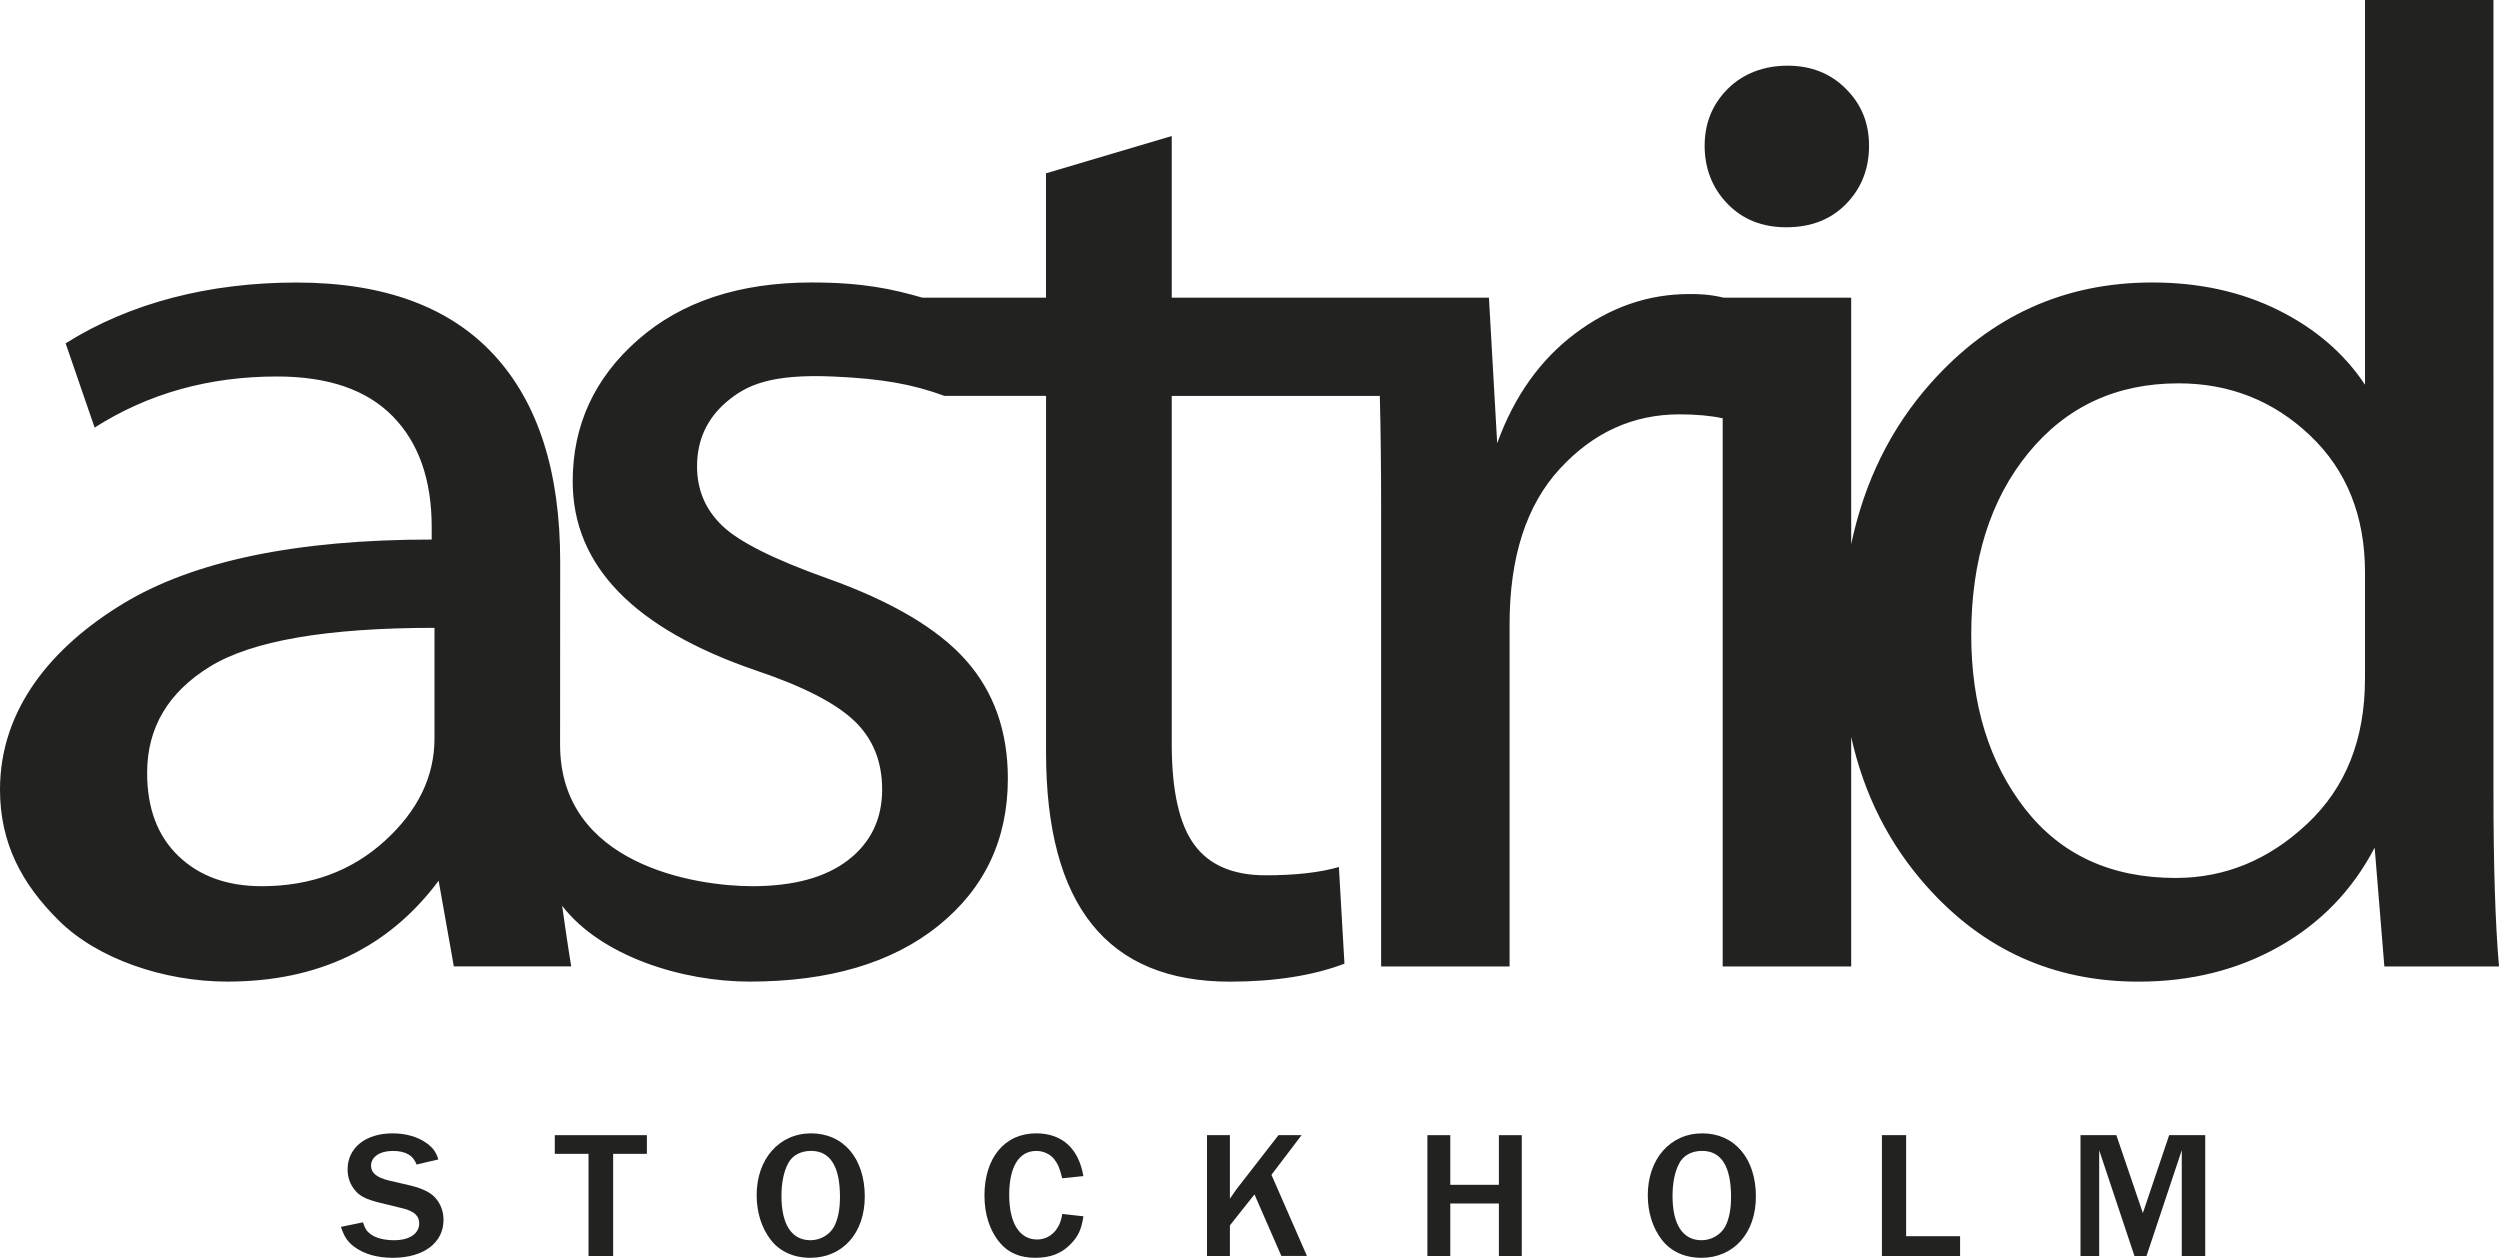 <?xml version="1.0" encoding="UTF-8"?>
<svg id="Lager_1" xmlns="http://www.w3.org/2000/svg" version="1.1" viewBox="0 0 481.89 242.45">
  <!-- Generator: Adobe Illustrator 29.5.1, SVG Export Plug-In . SVG Version: 2.1.0 Build 141)  -->
  <defs>
    <style>
      .st0 {
        fill: #222221;
      }
    </style>
  </defs>
  <g>
    <path class="st0" d="M344.3,43.81c4.79,0,8.65-1.51,11.58-4.53,2.93-3.02,4.39-6.75,4.39-11.18s-1.49-8.01-4.46-10.98c-2.97-2.98-6.72-4.46-11.25-4.46s-8.54,1.49-11.52,4.46c-2.97,2.97-4.46,6.63-4.46,10.98s1.47,8.17,4.4,11.18c2.93,3.02,6.7,4.53,11.32,4.53Z"/>
    <path class="st0" d="M107.98,108.25c0-17.4-4.28-30.71-12.85-39.94-8.57-9.23-21.24-13.85-38.01-13.85s-32.05,3.91-44.47,11.72l5.59,16.24c10.3-6.57,22.01-9.85,35.15-9.85,9.85,0,17.29,2.55,22.3,7.66,5.02,5.11,7.52,12.23,7.52,21.37v2.4c-26.1,0-45.94,4.13-59.52,12.38C10.12,124.62,0,136.57,0,152.19c0,10.21,4.09,18.13,11.46,25.37,7.36,7.24,20.1,11.65,32.35,11.65,17.49,0,31.07-6.48,40.74-19.44l2.93,16.51h22.63c-.27-1.48-1.55-10.02-1.76-11.69,7.5,9.75,23.15,14.62,36.12,14.62,15.36,0,27.5-3.6,36.42-10.78,8.91-7.19,13.38-16.64,13.38-28.36,0-9.14-2.7-16.75-8.12-22.84-5.41-6.08-14.33-11.34-26.76-15.77-10.21-3.64-16.93-7.01-20.17-10.12-3.24-3.1-4.86-6.92-4.86-11.45,0-5.06,1.91-9.21,5.72-12.45,3.82-3.24,8.52-5.39,20.59-4.86,9.49.42,15.29,1.5,21.38,3.73h19.58v68.71c0,29.47,11.81,44.2,35.42,44.2,8.61,0,15.98-1.15,22.1-3.46l-1.07-18.64c-3.64,1.06-8.35,1.6-14.12,1.6-6.3,0-10.9-1.97-13.78-5.93-2.88-3.95-4.32-10.41-4.32-19.37v-67.1h40.11c.17,6.66.25,14.03.25,22.1v87.87h24.76v-65.94c0-12.96,3.22-22.95,9.66-29.96,6.44-7.01,14.13-10.52,23.1-10.52,3.19,0,5.96.25,8.32.76v105.66h24.77v-44.22c2.45,11.02,7.27,20.59,14.49,28.71,10.92,12.3,24.54,18.44,40.88,18.44,10.12,0,19.17-2.26,27.16-6.79,7.99-4.53,14.11-10.87,18.37-19.04l1.87,22.9h22.1c-.72-8.17-1.07-19.44-1.07-33.82V0h-24.76v74.16c-4-6.03-9.57-10.83-16.71-14.38-7.15-3.55-15.25-5.33-24.3-5.33-16.96,0-31.18,6.46-42.67,19.37-7.7,8.65-12.82,19.01-15.36,31.07v-47.51h-24.56c-2.97-.7-4.97-.7-6.66-.7-7.91,0-15.23,2.53-21.97,7.59-6.75,5.06-11.77,12.12-15.05,21.17l-1.59-28.06h-61.14v-31.16l-24.24,7.19v23.97h-23.82c-5.84-1.69-11.55-2.93-21.35-2.93-13.94,0-25.1,3.69-33.48,11.05-8.39,7.37-12.58,16.46-12.58,27.29,0,16.24,11.8,28.41,35.42,36.48,8.96,3.02,15.24,6.24,18.84,9.66,3.6,3.42,5.39,7.83,5.39,13.25,0,5.68-2.18,10.21-6.52,13.58-4.36,3.37-10.52,5.06-18.51,5.06-11.11,0-37.06-4.21-37.05-27.28M83.75,142.33c0,7.37-3.2,13.96-9.59,19.77-6.39,5.81-14.29,8.72-23.7,8.72-6.66,0-12.01-1.93-16.04-5.79-4.04-3.86-6.06-9.21-6.06-16.05,0-8.7,4.04-15.53,12.12-20.5,8.08-4.97,22.5-7.46,43.27-7.46v21.3ZM455.86,130.89c0,11.63-3.71,20.93-11.12,27.89-7.41,6.97-15.86,10.45-25.36,10.45-12.43,0-22.1-4.44-29.03-13.31-6.92-8.88-10.38-20.06-10.38-33.56,0-14.38,3.66-26.05,10.99-35.02,7.32-8.96,16.97-13.45,28.96-13.45,9.85,0,18.31,3.35,25.36,10.05,7.06,6.7,10.59,15.51,10.59,26.43v20.51Z"/>
  </g>
  <g>
    <path class="st0" d="M69.97,235.61c.37,1.19.7,1.71,1.4,2.23,1.03.8,2.68,1.22,4.59,1.22,2.98,0,4.85-1.26,4.85-3.28,0-1.4-.99-2.3-3.05-2.83l-4.7-1.15c-2.5-.63-3.75-1.26-4.63-2.37-.96-1.15-1.43-2.51-1.43-4.02,0-4.15,3.45-6.95,8.67-6.95,2.65,0,5,.7,6.76,2.03,1.07.84,1.62,1.57,2.06,3l-4.19.98c-.66-1.78-2.13-2.62-4.59-2.62s-4.19,1.12-4.19,2.86c0,1.36,1.1,2.27,3.42,2.83l4.19.98c2.65.66,4.23,1.5,5.18,2.86.77,1.08,1.18,2.34,1.18,3.77,0,4.43-3.86,7.3-9.78,7.3-3.05,0-5.59-.73-7.53-2.2-1.21-.94-1.84-1.88-2.46-3.77l4.26-.87Z"/>
    <path class="st0" d="M113.44,242.1v-19.69h-6.5v-3.6h17.75v3.6h-6.5v19.69h-4.74Z"/>
    <path class="st0" d="M166.69,230.65c0,7.02-4.26,11.8-10.51,11.8-3.2,0-5.88-1.22-7.61-3.46-1.76-2.27-2.72-5.27-2.72-8.62,0-6.98,4.34-11.91,10.51-11.91s10.33,4.78,10.33,12.18ZM151.92,224.26c-.85,1.54-1.29,3.77-1.29,6.25,0,5.55,1.98,8.55,5.59,8.55,1.95,0,3.75-1.08,4.59-2.69.73-1.4,1.1-3.32,1.1-5.66,0-5.87-1.87-8.87-5.59-8.87-1.98,0-3.6.87-4.41,2.41Z"/>
    <path class="st0" d="M208.84,234.46c-.4,2.51-.96,3.77-2.39,5.27-1.76,1.85-3.93,2.72-6.87,2.72s-5.22-.94-6.84-2.9c-1.95-2.3-2.98-5.45-2.98-9.11,0-7.26,3.9-11.98,9.96-11.98,5,0,8.19,2.9,9.11,8.24l-4.08.42c-.48-1.92-.81-2.72-1.51-3.63-.77-1.01-2.09-1.64-3.49-1.64-3.34,0-5.22,3.07-5.22,8.48s1.98,8.59,5.37,8.59c2.54,0,4.48-1.99,4.85-4.92l4.08.45Z"/>
    <path class="st0" d="M246.99,242.1l-5.18-11.87-4.74,5.97v5.9h-4.41v-23.29h4.41v12.25c.59-.87.88-1.29,1.21-1.75l8.16-10.51h4.45l-5.81,7.65,6.84,15.64h-4.92Z"/>
    <path class="st0" d="M288.92,242.1v-10.12h-9.37v10.12h-4.41v-23.29h4.41v9.57h9.37v-9.57h4.41v23.29h-4.41Z"/>
    <path class="st0" d="M338.46,230.65c0,7.02-4.26,11.8-10.51,11.8-3.2,0-5.88-1.22-7.61-3.46-1.76-2.27-2.72-5.27-2.72-8.62,0-6.98,4.34-11.91,10.51-11.91s10.33,4.78,10.33,12.18ZM323.68,224.26c-.85,1.54-1.29,3.77-1.29,6.25,0,5.55,1.98,8.55,5.59,8.55,1.95,0,3.75-1.08,4.59-2.69.73-1.4,1.1-3.32,1.1-5.66,0-5.87-1.87-8.87-5.59-8.87-1.98,0-3.6.87-4.41,2.41Z"/>
    <path class="st0" d="M362.75,242.1v-23.29h4.67v19.48h10.4v3.81h-15.07Z"/>
    <path class="st0" d="M420.55,242.1v-20.39l-6.8,20.39h-2.32l-6.8-20.39v20.39h-3.6v-23.29h6.91l5.11,15.01,5.07-15.01h6.95v23.29h-4.52Z"/>
  </g>
</svg>